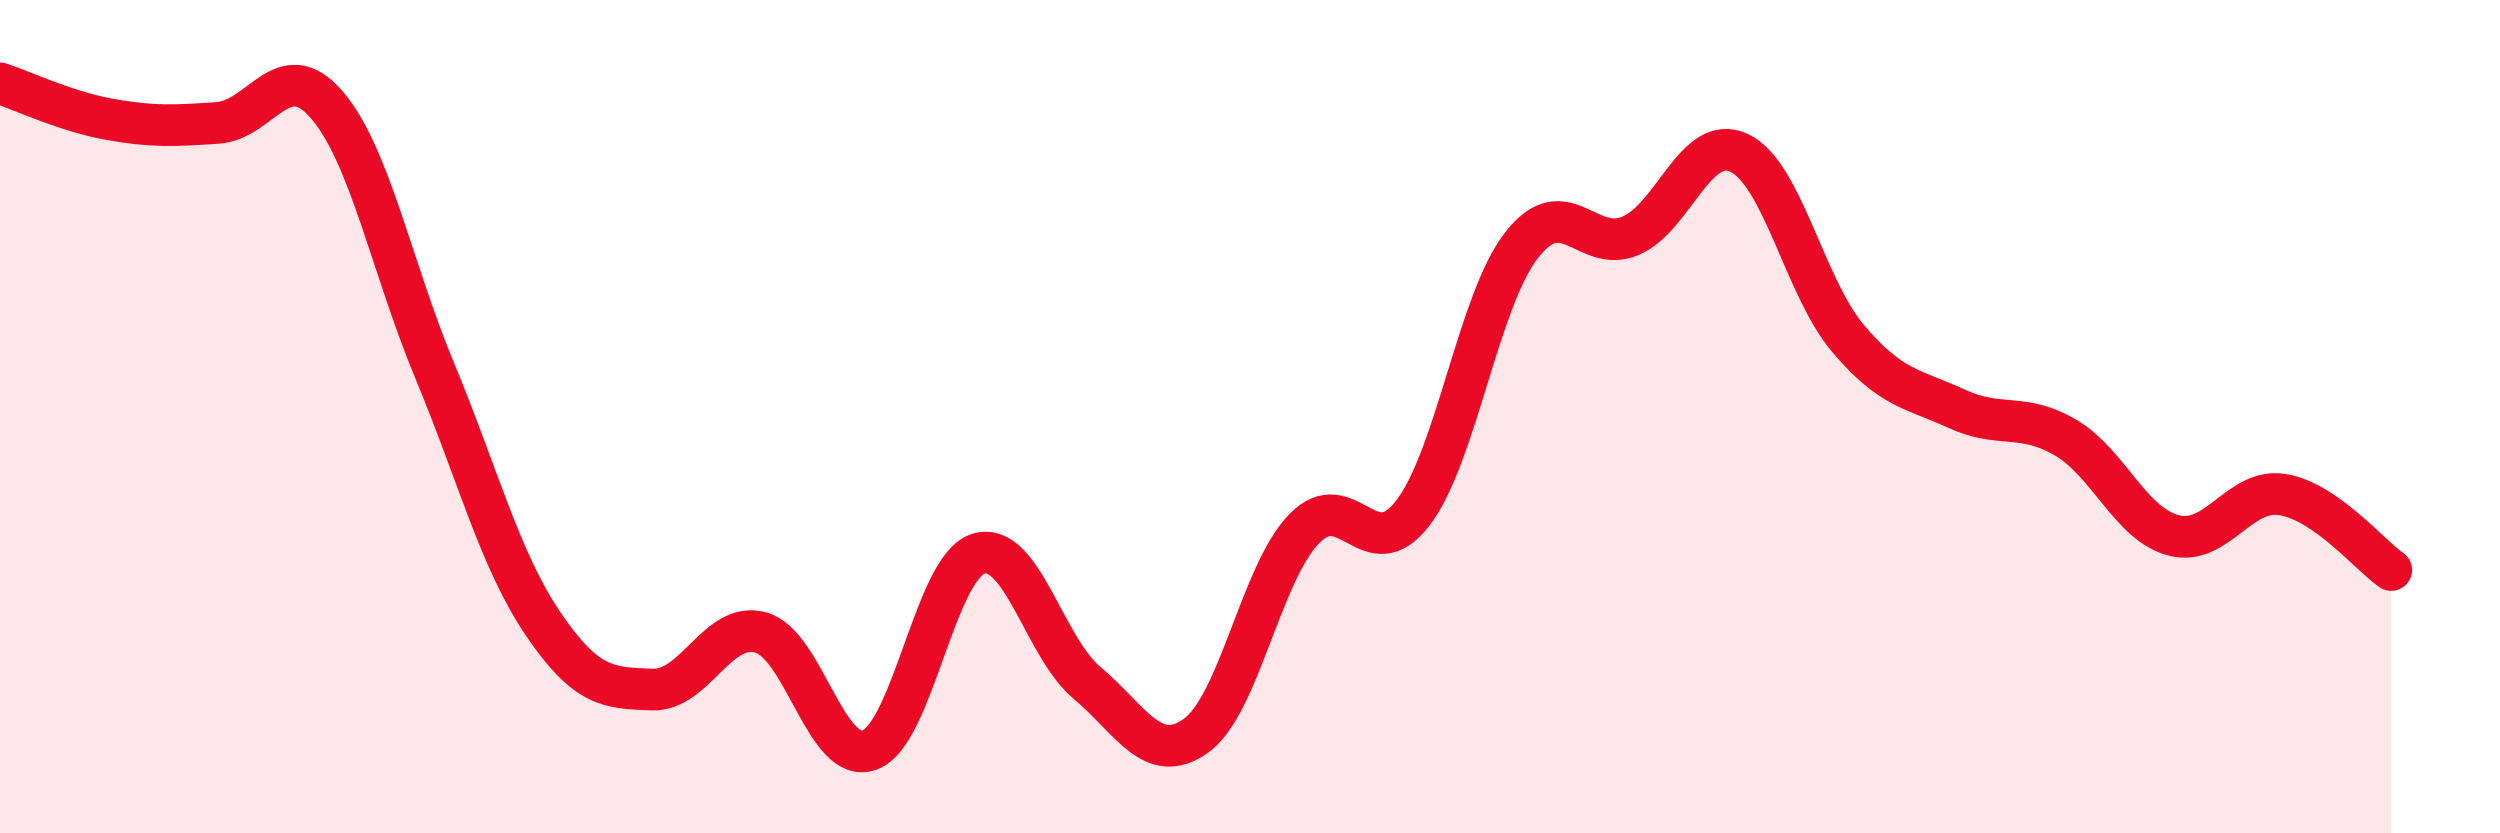 
    <svg width="60" height="20" viewBox="0 0 60 20" xmlns="http://www.w3.org/2000/svg">
      <path
        d="M 0,2 C 0.52,2.17 1.57,2.67 2.61,2.86 C 3.65,3.05 4.18,3.02 5.22,2.95 C 6.26,2.88 6.79,1.31 7.83,2.5 C 8.87,3.69 9.39,6.39 10.43,8.89 C 11.47,11.39 12,13.45 13.04,14.98 C 14.08,16.51 14.61,16.51 15.65,16.55 C 16.69,16.59 17.22,14.89 18.26,15.18 C 19.3,15.47 19.83,18.38 20.87,18 C 21.91,17.62 22.44,13.61 23.48,13.29 C 24.52,12.97 25.05,15.52 26.09,16.39 C 27.13,17.26 27.66,18.4 28.7,17.66 C 29.74,16.92 30.26,13.76 31.3,12.69 C 32.34,11.62 32.87,13.67 33.91,12.31 C 34.95,10.95 35.48,7.21 36.52,5.88 C 37.56,4.55 38.09,6.1 39.13,5.66 C 40.17,5.22 40.7,3.18 41.74,3.67 C 42.78,4.16 43.31,6.89 44.35,8.12 C 45.39,9.35 45.92,9.33 46.96,9.81 C 48,10.29 48.53,9.89 49.57,10.5 C 50.61,11.11 51.13,12.58 52.17,12.85 C 53.21,13.12 53.74,11.7 54.78,11.87 C 55.82,12.04 56.87,13.32 57.39,13.68L57.39 20L0 20Z"
        fill="#EB0A25"
        opacity="0.1"
        stroke-linecap="round"
        stroke-linejoin="round"
      />
      <path
        d="M 0,2 C 0.52,2.17 1.57,2.67 2.61,2.86 C 3.65,3.05 4.18,3.02 5.22,2.95 C 6.26,2.88 6.79,1.31 7.83,2.5 C 8.87,3.69 9.39,6.39 10.43,8.89 C 11.47,11.39 12,13.45 13.04,14.98 C 14.08,16.51 14.61,16.51 15.65,16.55 C 16.69,16.59 17.22,14.89 18.26,15.18 C 19.3,15.47 19.83,18.38 20.87,18 C 21.91,17.62 22.44,13.61 23.48,13.29 C 24.52,12.97 25.05,15.52 26.09,16.39 C 27.13,17.26 27.66,18.4 28.7,17.66 C 29.74,16.92 30.26,13.76 31.3,12.69 C 32.34,11.62 32.87,13.67 33.91,12.31 C 34.95,10.95 35.48,7.21 36.52,5.88 C 37.56,4.55 38.09,6.1 39.13,5.66 C 40.17,5.22 40.7,3.18 41.74,3.67 C 42.78,4.16 43.31,6.89 44.35,8.12 C 45.39,9.35 45.92,9.33 46.96,9.81 C 48,10.29 48.53,9.89 49.57,10.5 C 50.61,11.11 51.13,12.58 52.17,12.85 C 53.21,13.12 53.74,11.7 54.78,11.87 C 55.82,12.04 56.87,13.32 57.39,13.68"
        stroke="#EB0A25"
        stroke-width="1"
        fill="none"
        stroke-linecap="round"
        stroke-linejoin="round"
      />
    </svg>
  